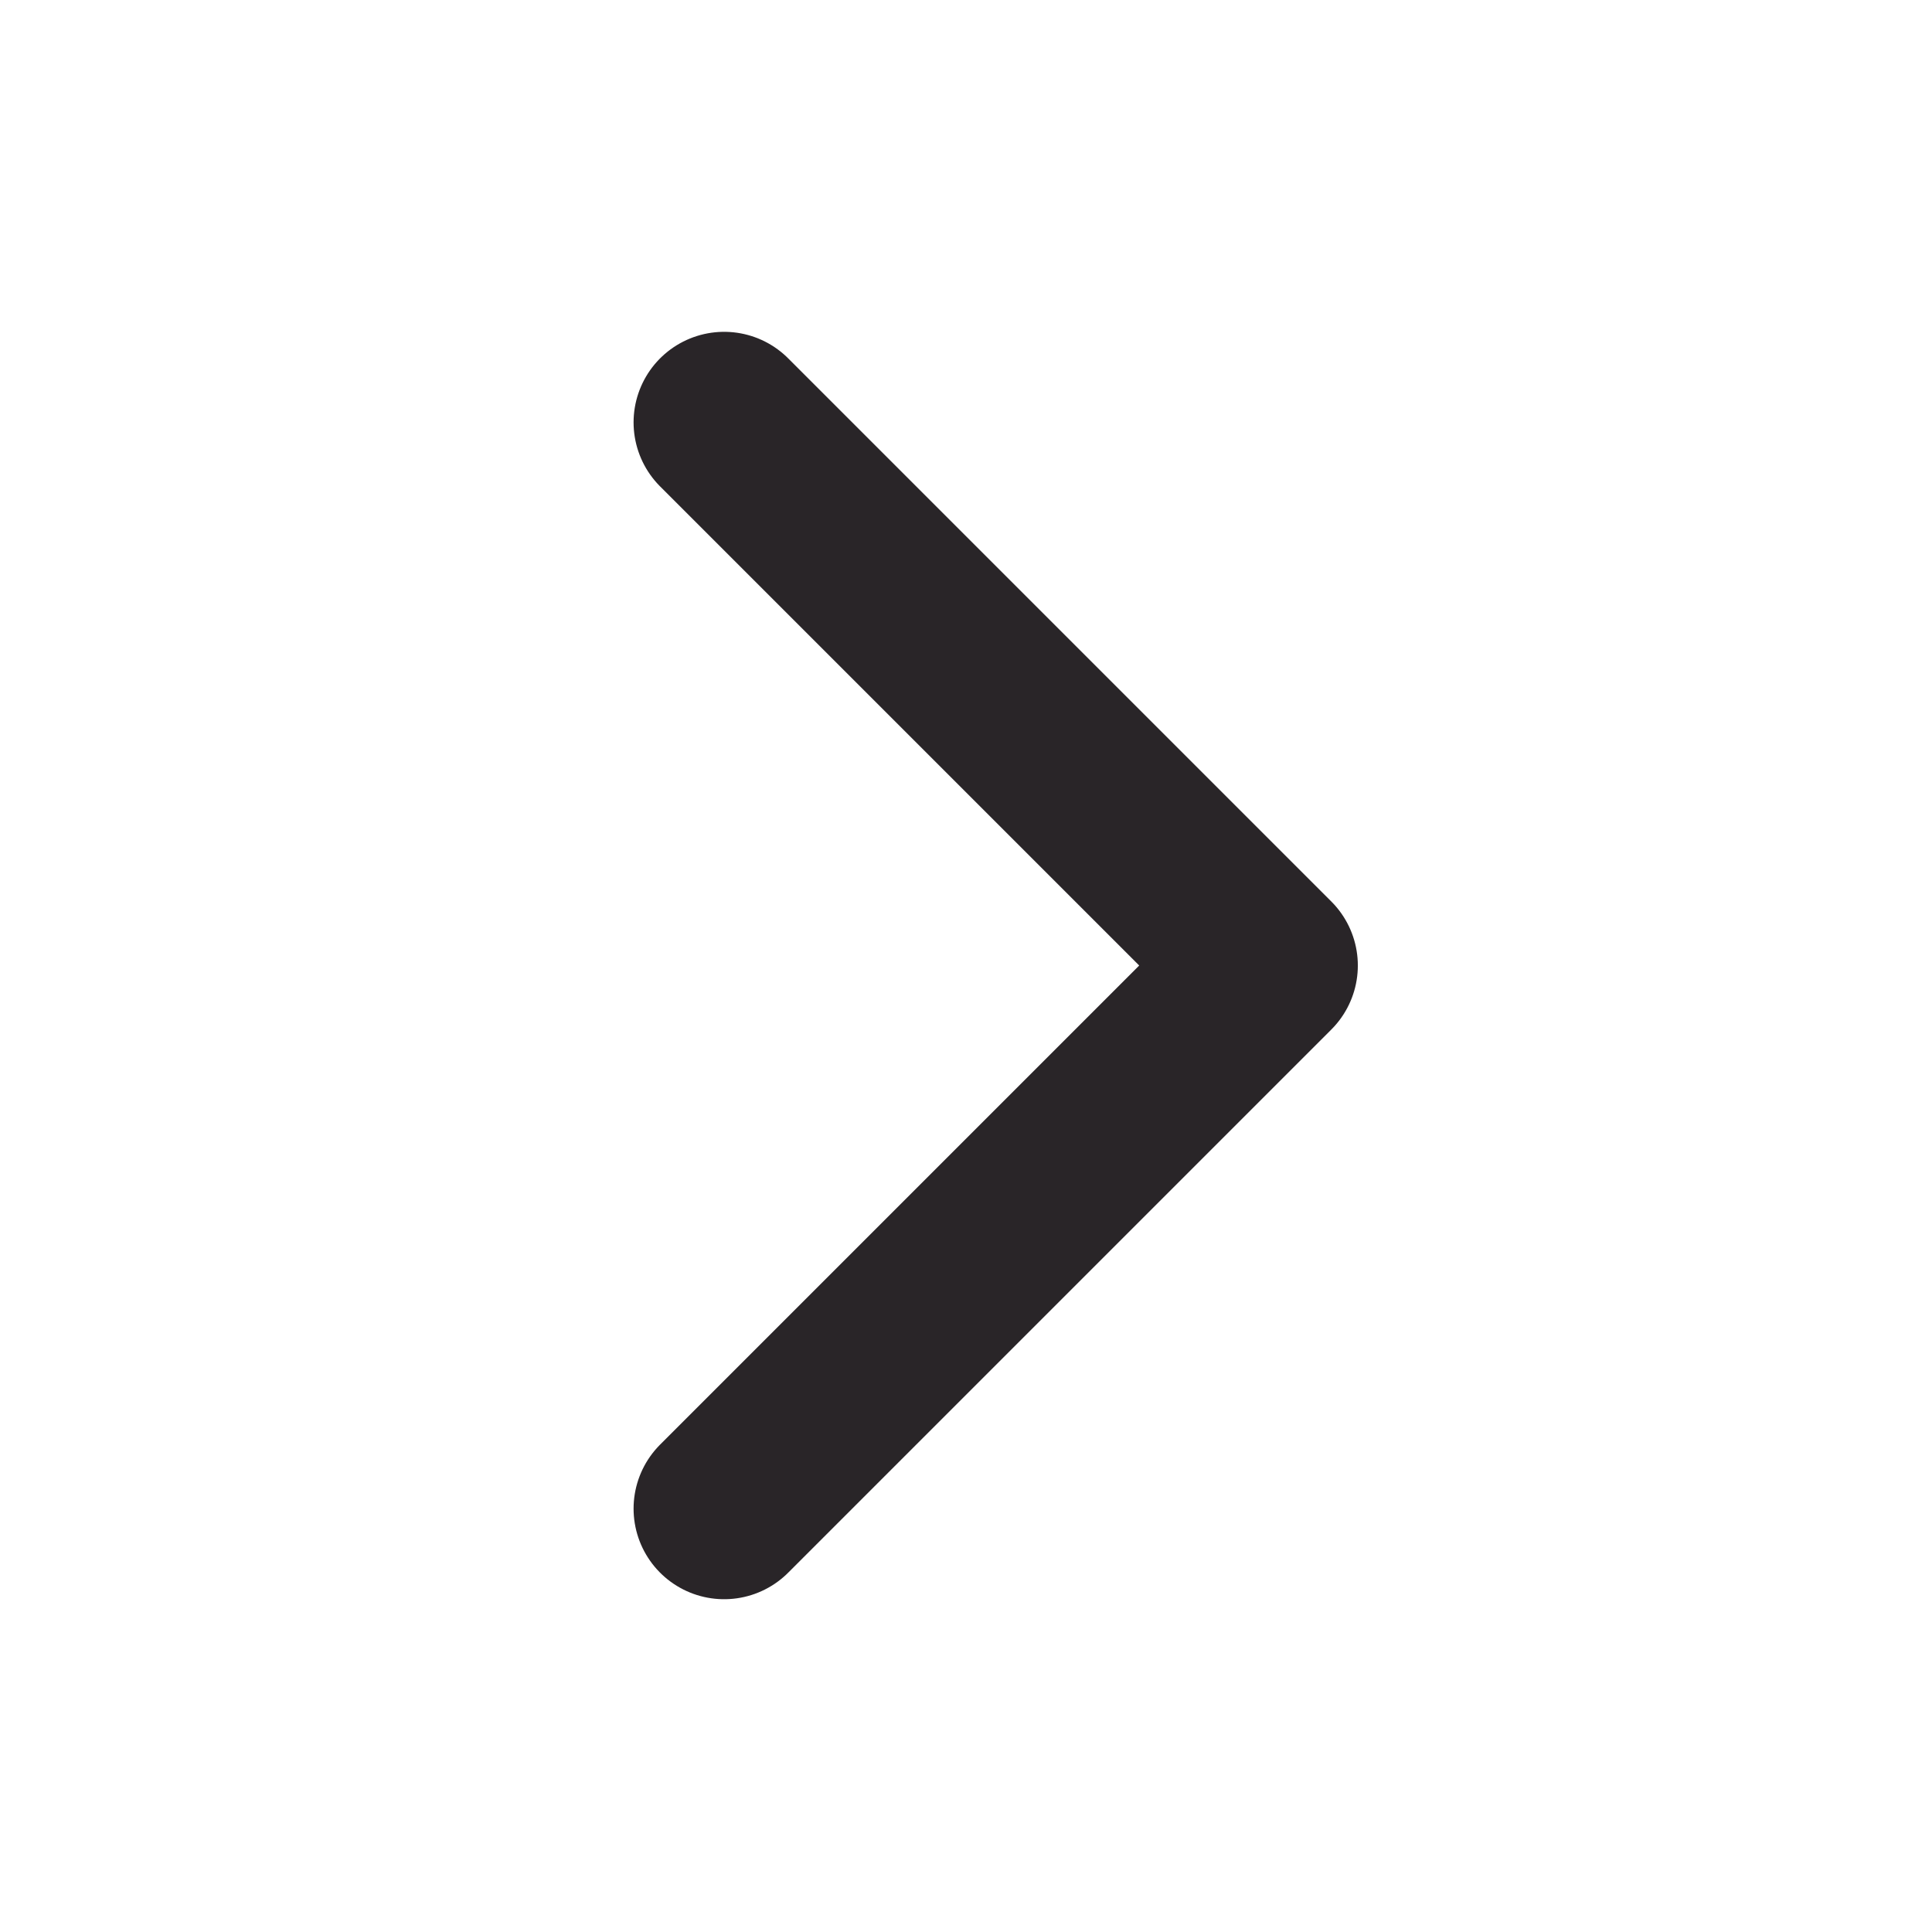 <?xml version="1.0" encoding="UTF-8"?> <svg xmlns="http://www.w3.org/2000/svg" viewBox="0 0 16.00 16.00" data-guides="{&quot;vertical&quot;:[],&quot;horizontal&quot;:[]}"><defs></defs><path fill="none" stroke="#292528" fill-opacity="1" stroke-width="1.5" stroke-opacity="1" stroke-linecap="round" stroke-linejoin="round" id="tSvged477f7149" title="Path 1" d="M5.997 3.498C7.496 4.997 8.996 6.497 10.495 7.996C8.996 9.495 7.496 10.995 5.997 12.494"></path></svg> 
